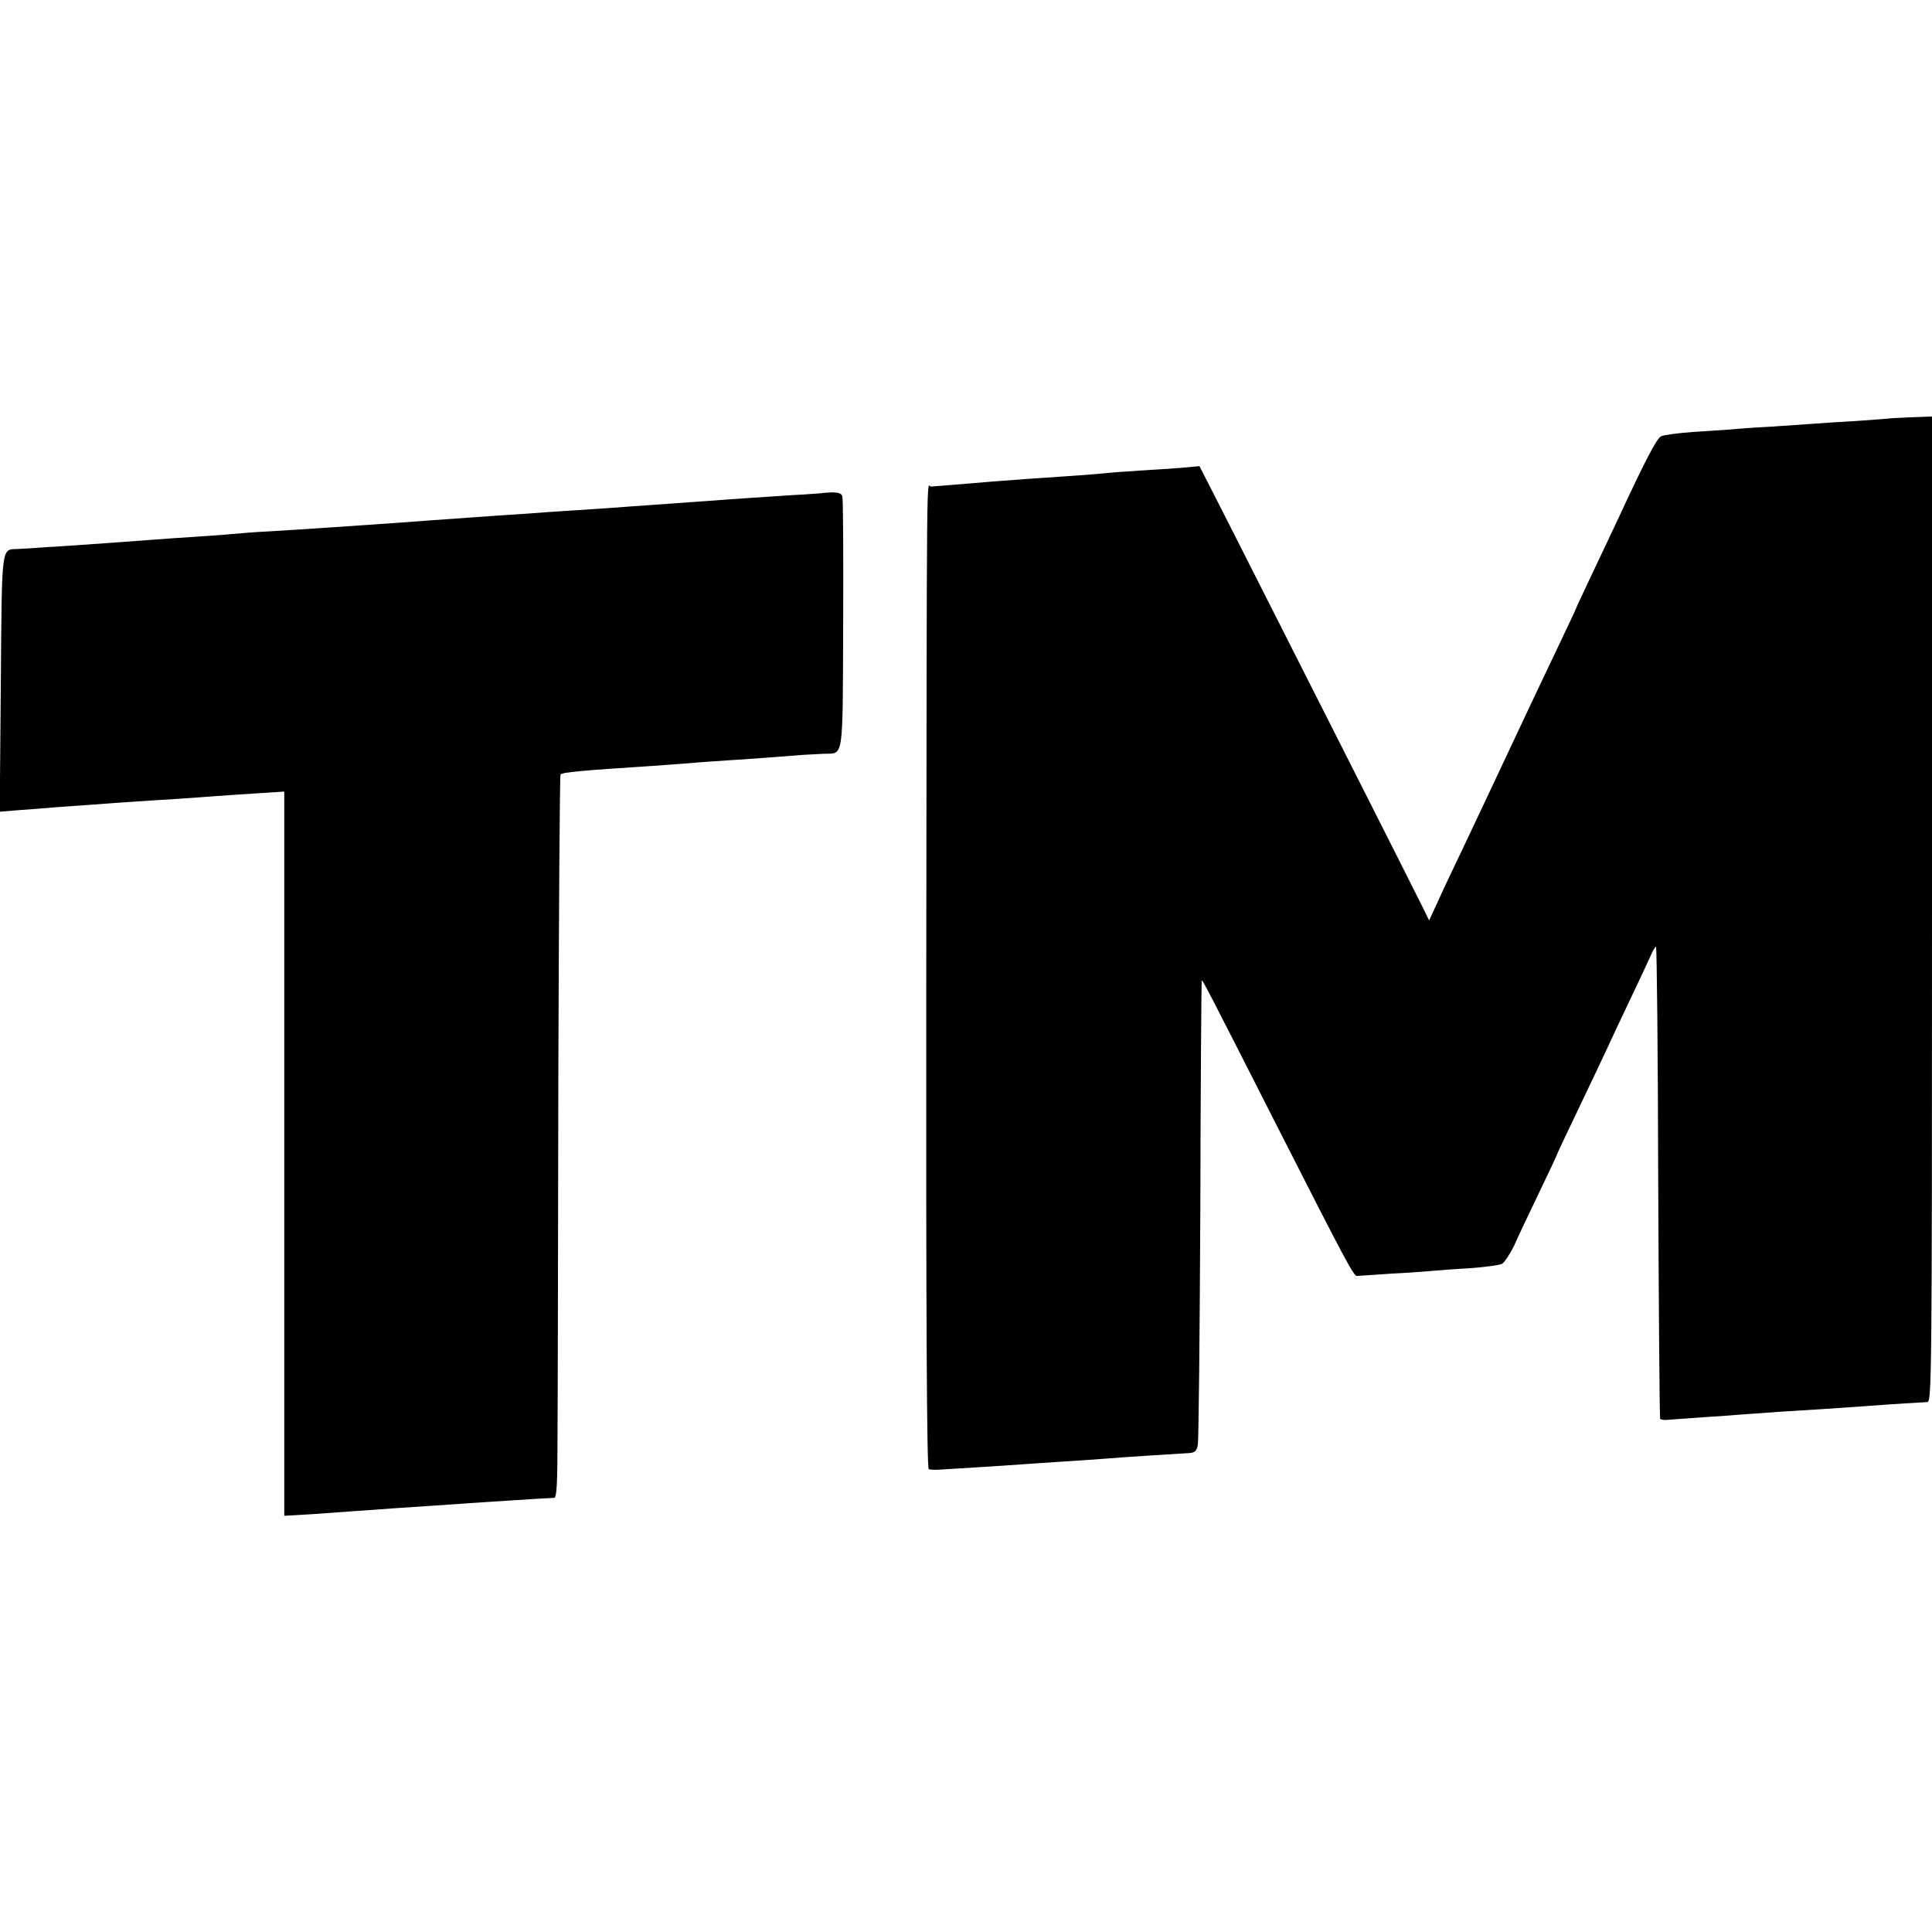 <?xml version="1.0" standalone="no"?>
<!DOCTYPE svg PUBLIC "-//W3C//DTD SVG 20010904//EN"
 "http://www.w3.org/TR/2001/REC-SVG-20010904/DTD/svg10.dtd">
<svg version="1.0" xmlns="http://www.w3.org/2000/svg"
 width="700pt" height="700pt" viewBox="0 0 700 700"
 preserveAspectRatio="xMidYMid meet">
<g transform="translate(0,700) scale(0.1,-0.1)"
fill="#000000" stroke="none">
<path d="M6837 5483 c-1 0 -49 -4 -107 -8 -58 -3 -127 -8 -155 -10 -27 -2 -99
-7 -160 -11 -60 -3 -126 -8 -145 -10 -19 -1 -80 -6 -135 -9 -55 -4 -108 -11
-117 -16 -16 -9 -57 -87 -153 -294 -18 -38 -60 -128 -94 -199 -33 -70 -61
-129 -61 -131 0 -2 -30 -65 -66 -141 -37 -77 -83 -175 -104 -219 -81 -173
-191 -406 -245 -520 -32 -66 -71 -149 -87 -185 l-30 -65 -22 45 c-30 62 -585
1158 -709 1403 l-101 198 -65 -6 c-36 -3 -104 -7 -151 -10 -47 -3 -105 -7
-130 -10 -43 -4 -106 -9 -275 -20 -94 -7 -162 -12 -265 -21 -41 -3 -81 -7 -87
-7 -16 0 -15 177 -17 -1829 -1 -1154 2 -1729 9 -1731 5 -2 21 -3 35 -2 14 1
79 5 146 9 66 4 140 9 165 11 24 2 91 6 149 10 58 4 123 8 145 10 22 2 92 7
155 11 63 4 128 8 145 9 24 1 31 7 35 31 3 16 7 400 9 854 1 454 4 826 5 827
3 4 16 -21 278 -537 246 -484 274 -536 285 -533 4 0 58 4 118 8 61 3 128 8
150 10 22 2 85 7 140 10 55 4 108 11 117 16 9 5 29 35 44 66 14 32 55 118 90
191 35 73 64 134 64 136 0 2 34 75 76 162 42 88 89 186 104 219 15 33 54 116
87 185 33 69 66 140 74 158 7 17 16 32 19 32 3 0 7 -383 8 -852 2 -469 5 -855
7 -859 3 -3 17 -5 31 -3 15 1 71 5 123 9 53 3 116 8 141 10 25 2 88 6 140 10
113 7 196 12 305 20 104 8 205 14 228 15 16 0 17 92 17 1786 l0 1785 -81 -3
c-44 -2 -81 -4 -82 -5z"/>
<path d="M2977 5213 c-1 0 -49 -4 -107 -7 -104 -7 -188 -12 -305 -21 -33 -2
-96 -7 -140 -10 -44 -3 -108 -8 -141 -10 -34 -3 -97 -7 -140 -10 -44 -3 -112
-7 -153 -10 -41 -3 -104 -8 -140 -10 -68 -4 -197 -14 -286 -20 -50 -4 -148
-11 -280 -20 -85 -6 -191 -13 -305 -20 -47 -2 -110 -7 -140 -10 -30 -3 -91 -7
-135 -10 -44 -3 -109 -7 -145 -10 -81 -6 -155 -12 -290 -21 -58 -4 -121 -8
-140 -9 -19 -2 -48 -3 -65 -4 -61 -3 -58 23 -62 -485 l-4 -467 73 6 c40 3 98
7 128 10 30 2 93 7 140 10 47 4 110 8 140 10 30 2 100 7 155 10 55 4 118 8
140 10 22 2 88 6 147 10 l108 7 0 -1312 0 -1312 103 6 c56 4 125 9 152 11 28
2 91 6 140 10 50 3 117 8 150 10 139 10 400 27 433 28 9 0 12 52 12 221 1 122
2 710 3 1308 2 598 5 1089 8 1092 8 8 72 14 334 31 44 3 105 8 135 10 30 3 91
7 135 10 70 4 132 9 275 20 19 1 53 3 75 4 73 2 68 -29 70 468 1 246 0 455 -3
464 -2 11 -14 15 -39 15 -19 -1 -35 -2 -36 -3z"/>
</g>
</svg>
